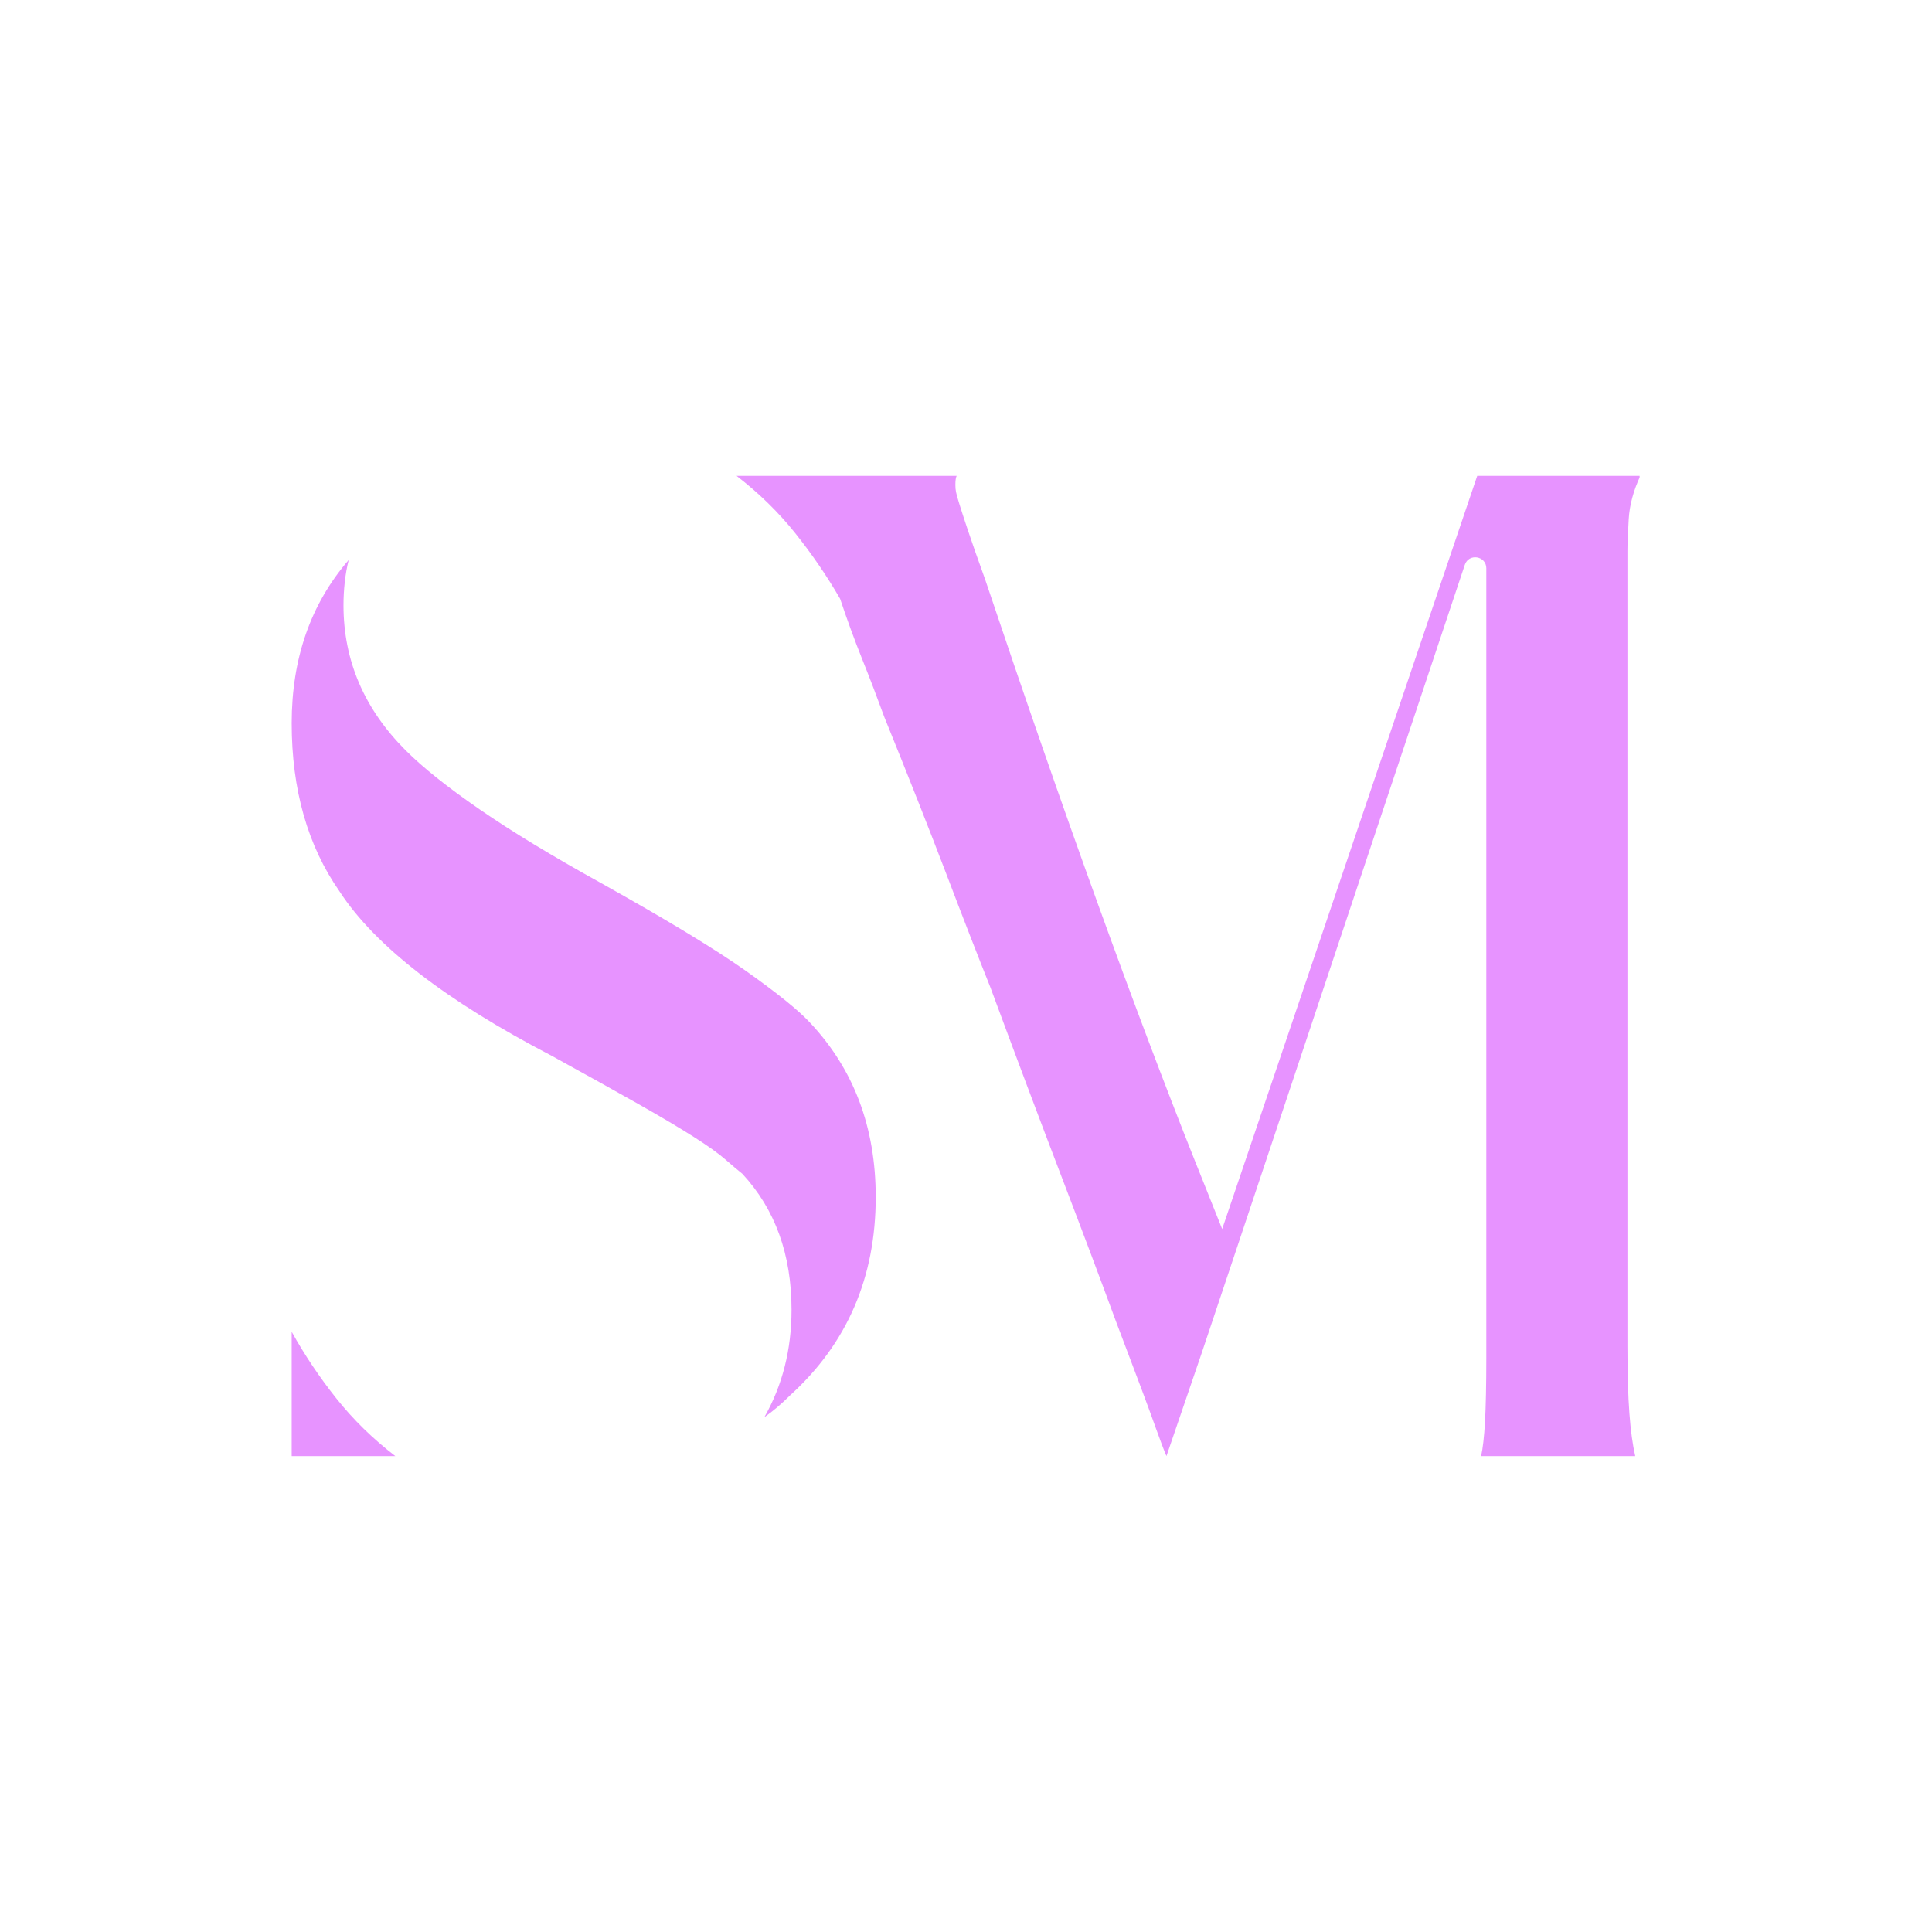 <svg xmlns="http://www.w3.org/2000/svg" xmlns:xlink="http://www.w3.org/1999/xlink" width="500" zoomAndPan="magnify" viewBox="0 0 375 375" height="500" preserveAspectRatio="xMidYMid meet" version="1.0"><defs><clipPath id="7834cd8e8b"><path d="M 0.246 0 L 375 0 L 375 375 L 0.246 375 Z M 0.246 0 " clip-rule="nonzero"/></clipPath><clipPath id="89271ae3ec"><path d="M 56.496 92.359 L 318.246 92.359 L 318.246 282.859 L 56.496 282.859 Z M 56.496 92.359 " clip-rule="nonzero"/></clipPath></defs><rect x="-37.5" width="450" fill="#ffffff" y="-37.5" height="450" fill-opacity="1"/><rect x="-37.5" width="450" fill="#ffffff" y="-37.5" height="450" fill-opacity="1"/><g clip-path="url(#7834cd8e8b)"><path fill="#ffffff" d="M 0.246 0 L 375 0 L 375 374.754 L 0.246 374.754 Z M 0.246 0 " fill-opacity="1" fill-rule="nonzero"/></g><g clip-path="url(#89271ae3ec)"><path fill="#e793ff" d="M 157.156 198.426 C 165.703 207.473 169.977 218.785 169.977 232.355 C 169.977 247.938 164.449 260.758 153.387 270.809 C 151.707 272.488 150.035 273.914 148.359 275.082 C 151.879 268.887 153.637 261.93 153.637 254.223 C 153.637 243.5 150.453 234.703 144.086 227.832 C 143.246 227.164 142.156 226.242 140.816 225.07 C 139.473 223.898 137.426 222.426 134.656 220.668 C 131.895 218.91 128.285 216.773 123.852 214.258 C 119.41 211.742 113.84 208.645 107.137 204.957 C 86.523 194.238 72.785 183.59 65.914 173.035 C 59.715 164.164 56.617 153.273 56.617 140.363 C 56.617 127.793 60.301 117.238 67.68 108.691 C 67.34 110.035 67.09 111.457 66.922 112.965 C 66.754 114.473 66.672 115.977 66.672 117.488 C 66.672 128.215 70.695 137.594 78.738 145.641 C 82.086 148.996 86.867 152.805 93.066 157.078 C 99.266 161.352 107.059 166.09 116.445 171.281 C 129.344 178.488 138.812 184.223 144.848 188.496 C 150.875 192.77 154.977 196.082 157.156 198.426 Z M 56.617 258.5 C 59.133 263.023 62.023 267.34 65.293 271.441 C 68.559 275.551 72.371 279.277 76.73 282.625 L 56.617 282.625 Z M 315.883 261.266 L 315.883 106.938 C 315.883 105.598 315.965 103.547 316.133 100.777 C 316.297 98.012 317.055 95.207 318.398 92.359 L 286.727 92.359 L 237.223 238.555 L 231.934 225.324 C 226.066 210.578 219.742 193.82 212.957 175.055 C 206.172 156.289 198.922 135.426 191.215 112.469 C 189.707 108.281 188.574 105.055 187.824 102.793 C 187.07 100.527 186.523 98.852 186.191 97.762 C 185.852 96.676 185.645 95.918 185.566 95.5 C 185.477 95.078 185.438 94.617 185.438 94.117 C 185.438 93.281 185.516 92.691 185.688 92.359 L 142.961 92.359 C 147.312 95.711 151.129 99.438 154.398 103.543 C 157.668 107.648 160.559 111.879 163.07 116.234 C 164.41 120.258 165.836 124.152 167.344 127.922 C 168.855 131.688 170.273 135.422 171.617 139.105 C 176.305 150.664 180.328 160.848 183.684 169.645 C 187.031 178.441 189.883 185.773 192.23 191.637 C 197.258 205.211 201.82 217.363 205.926 228.082 C 210.031 238.809 213.59 248.273 216.609 256.484 C 217.113 257.832 217.82 259.711 218.746 262.141 C 219.668 264.57 220.633 267.125 221.637 269.805 C 222.645 272.488 223.562 274.996 224.402 277.348 C 225.238 279.695 225.91 281.457 226.41 282.625 C 228.754 275.758 231.016 269.137 233.199 262.77 C 234.969 257.59 270.164 152.074 284.316 109.633 C 285.082 107.332 288.484 107.879 288.492 110.301 C 288.492 110.352 288.492 110.398 288.492 110.449 L 288.492 263.523 C 288.492 268.887 288.398 273.031 288.242 275.965 C 288.07 278.898 287.82 281.117 287.484 282.625 L 317.398 282.625 C 316.895 280.445 316.516 277.684 316.266 274.328 C 316.012 270.984 315.883 266.625 315.883 261.266 Z M 315.883 261.266 " fill-opacity="1" fill-rule="nonzero"/></g></svg>
